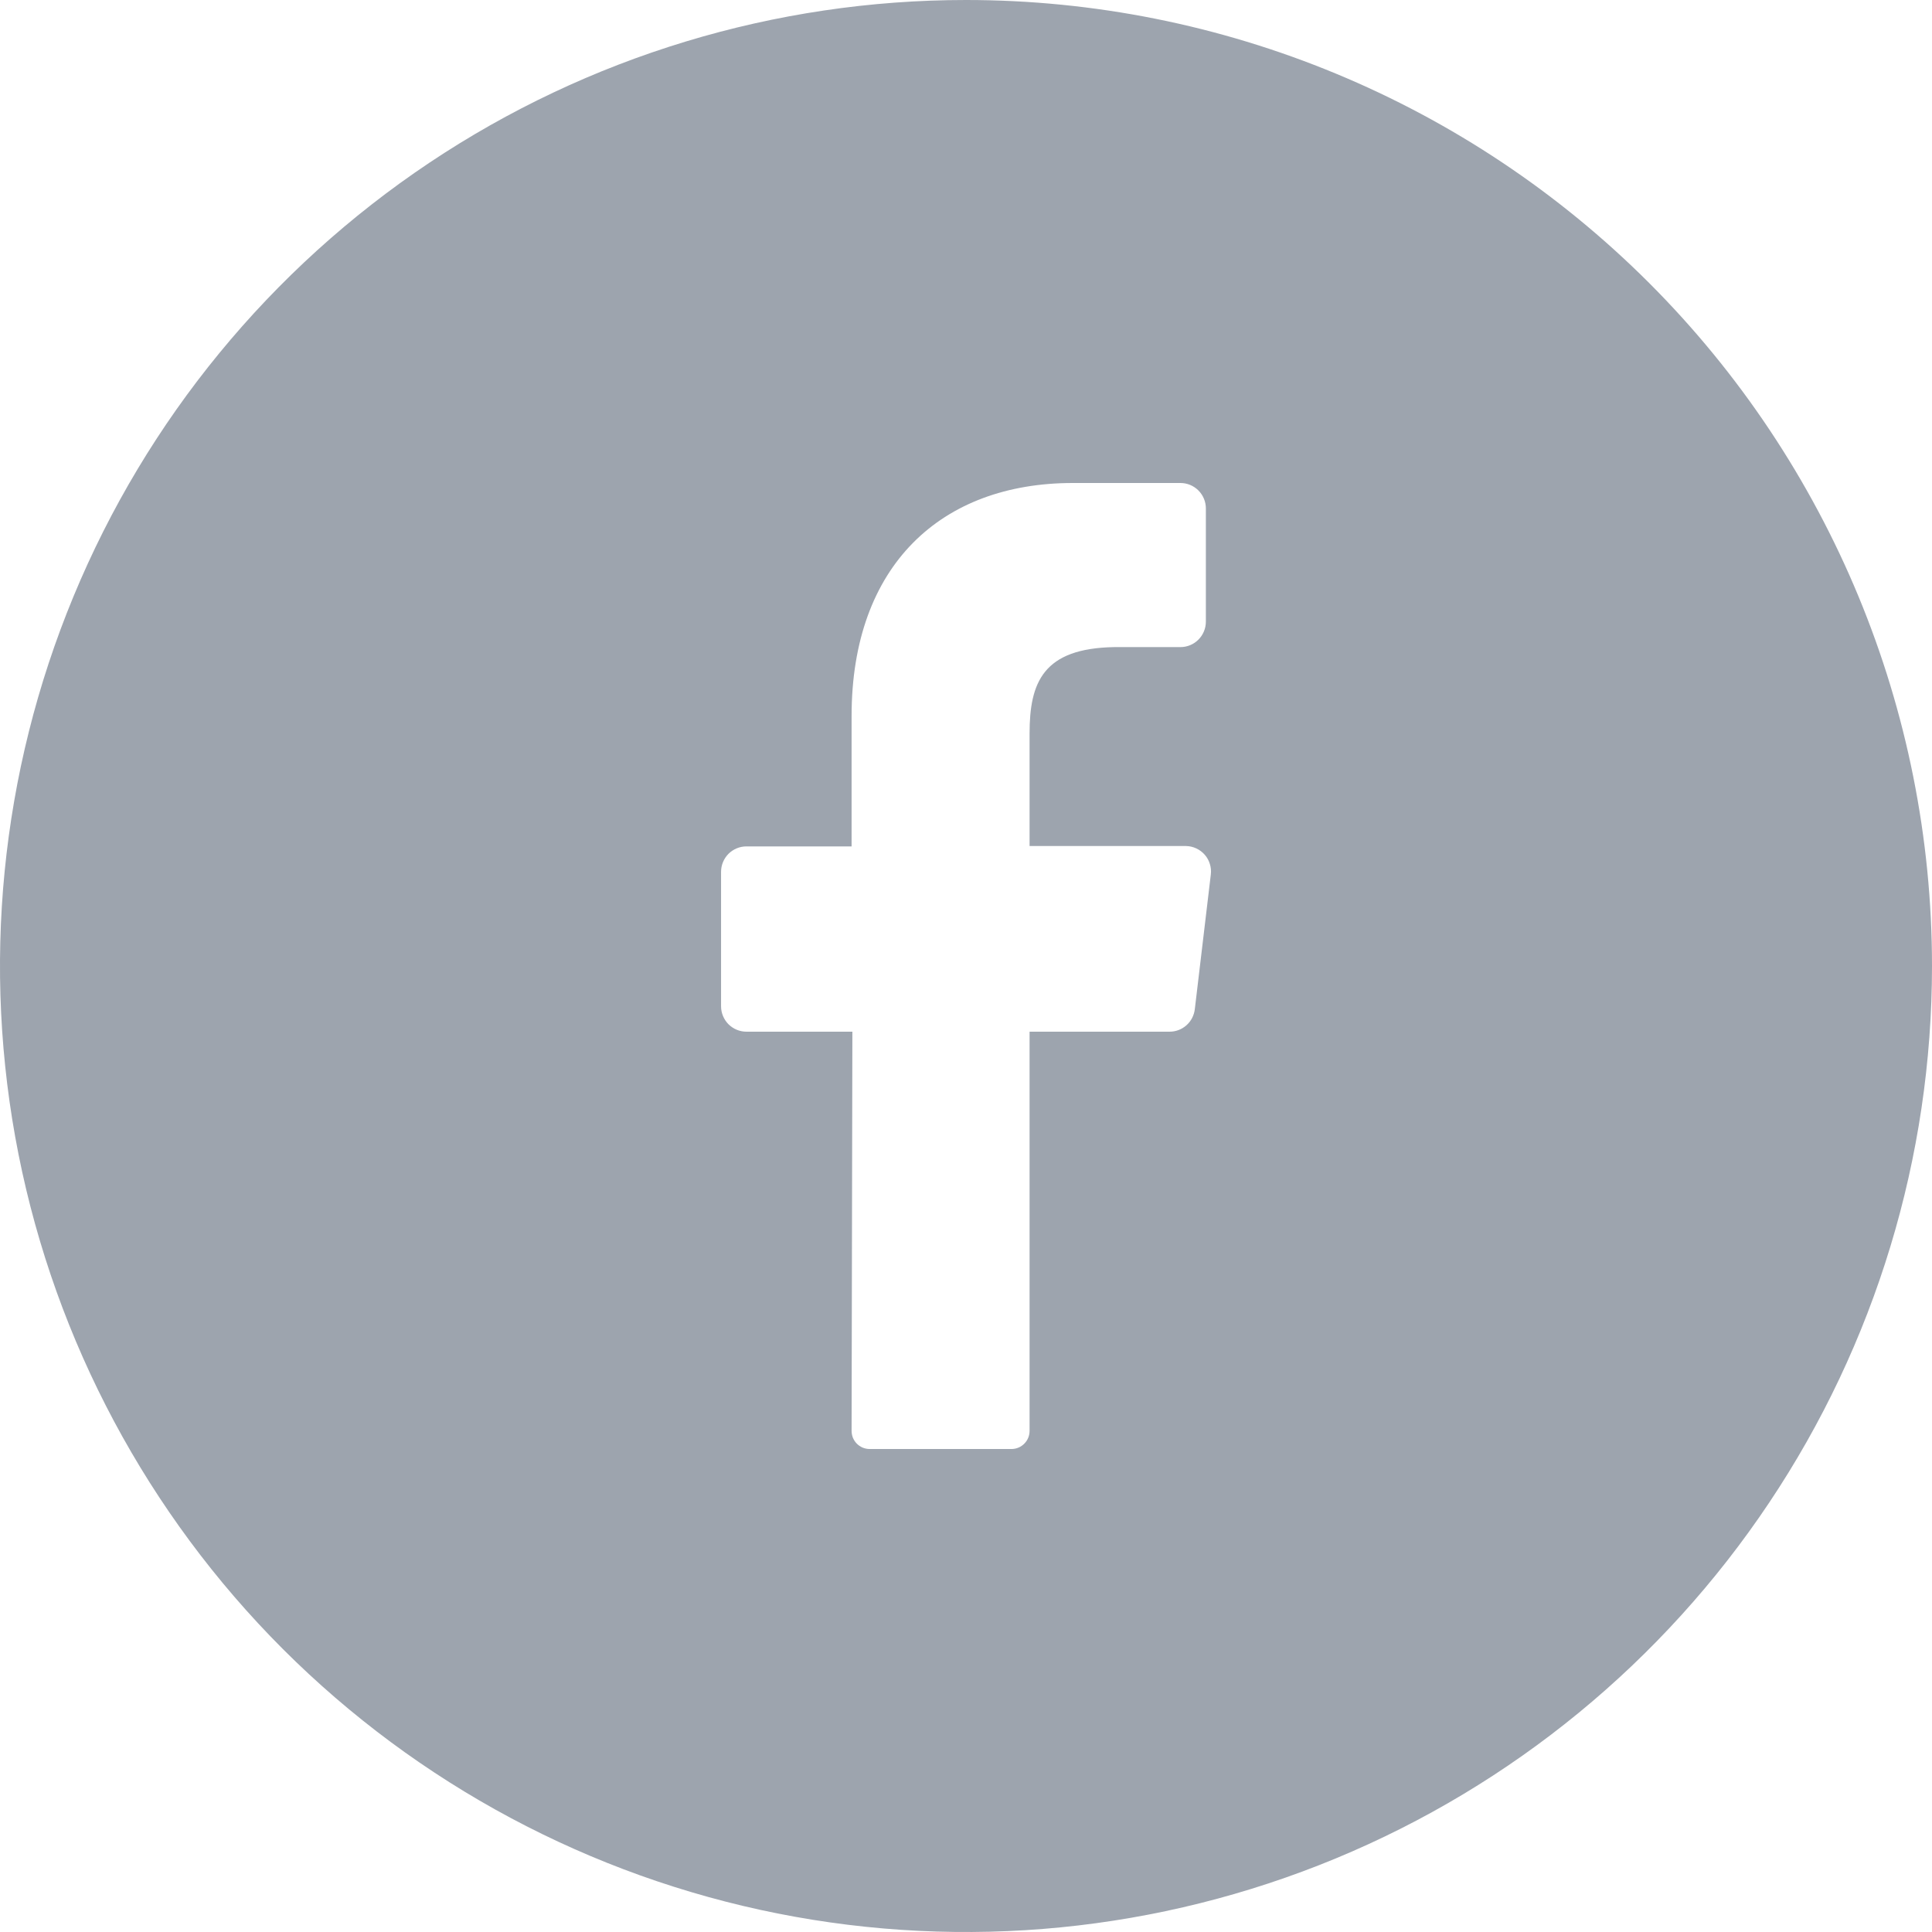 <svg width="32" height="32" viewBox="0 0 32 32" fill="none" xmlns="http://www.w3.org/2000/svg">
<g id="Layer 2">
<g id="01.facebook">
<path id="Vector" d="M16 0C12.835 0 9.742 0.938 7.111 2.696C4.48 4.455 2.429 6.953 1.218 9.877C0.007 12.801 -0.31 16.018 0.307 19.121C0.925 22.225 2.449 25.076 4.686 27.314C6.924 29.551 9.775 31.075 12.879 31.693C15.982 32.31 19.199 31.993 22.123 30.782C25.047 29.571 27.545 27.52 29.303 24.889C31.062 22.258 32 19.165 32 16C32 11.757 30.314 7.687 27.314 4.686C24.313 1.686 20.244 0 16 0ZM20.055 14.484L19.79 16.714C19.778 16.817 19.729 16.913 19.651 16.982C19.573 17.051 19.473 17.089 19.368 17.088H17.053V23.699C17.053 23.778 17.023 23.854 16.967 23.91C16.912 23.967 16.837 23.999 16.758 24H14.4C14.361 24 14.322 23.991 14.286 23.976C14.25 23.96 14.217 23.938 14.19 23.91C14.162 23.881 14.141 23.848 14.126 23.812C14.112 23.775 14.105 23.736 14.105 23.697L14.118 17.088H12.364C12.252 17.088 12.146 17.044 12.066 16.965C11.988 16.886 11.943 16.779 11.943 16.667V14.44C11.943 14.328 11.988 14.221 12.066 14.142C12.146 14.063 12.252 14.019 12.364 14.019H14.105V11.859C14.105 9.36 15.594 8 17.768 8H19.552C19.663 8 19.77 8.044 19.849 8.123C19.928 8.202 19.973 8.309 19.973 8.421V10.297C19.973 10.409 19.928 10.516 19.849 10.595C19.77 10.674 19.663 10.718 19.552 10.718H18.459C17.276 10.737 17.053 11.303 17.053 12.149V14.013H19.646C19.705 14.014 19.763 14.028 19.816 14.053C19.869 14.078 19.917 14.114 19.955 14.158C19.994 14.202 20.022 14.254 20.039 14.31C20.057 14.367 20.062 14.426 20.055 14.484Z" fill="#9DA4AE"/>
</g>
</g>
</svg>

